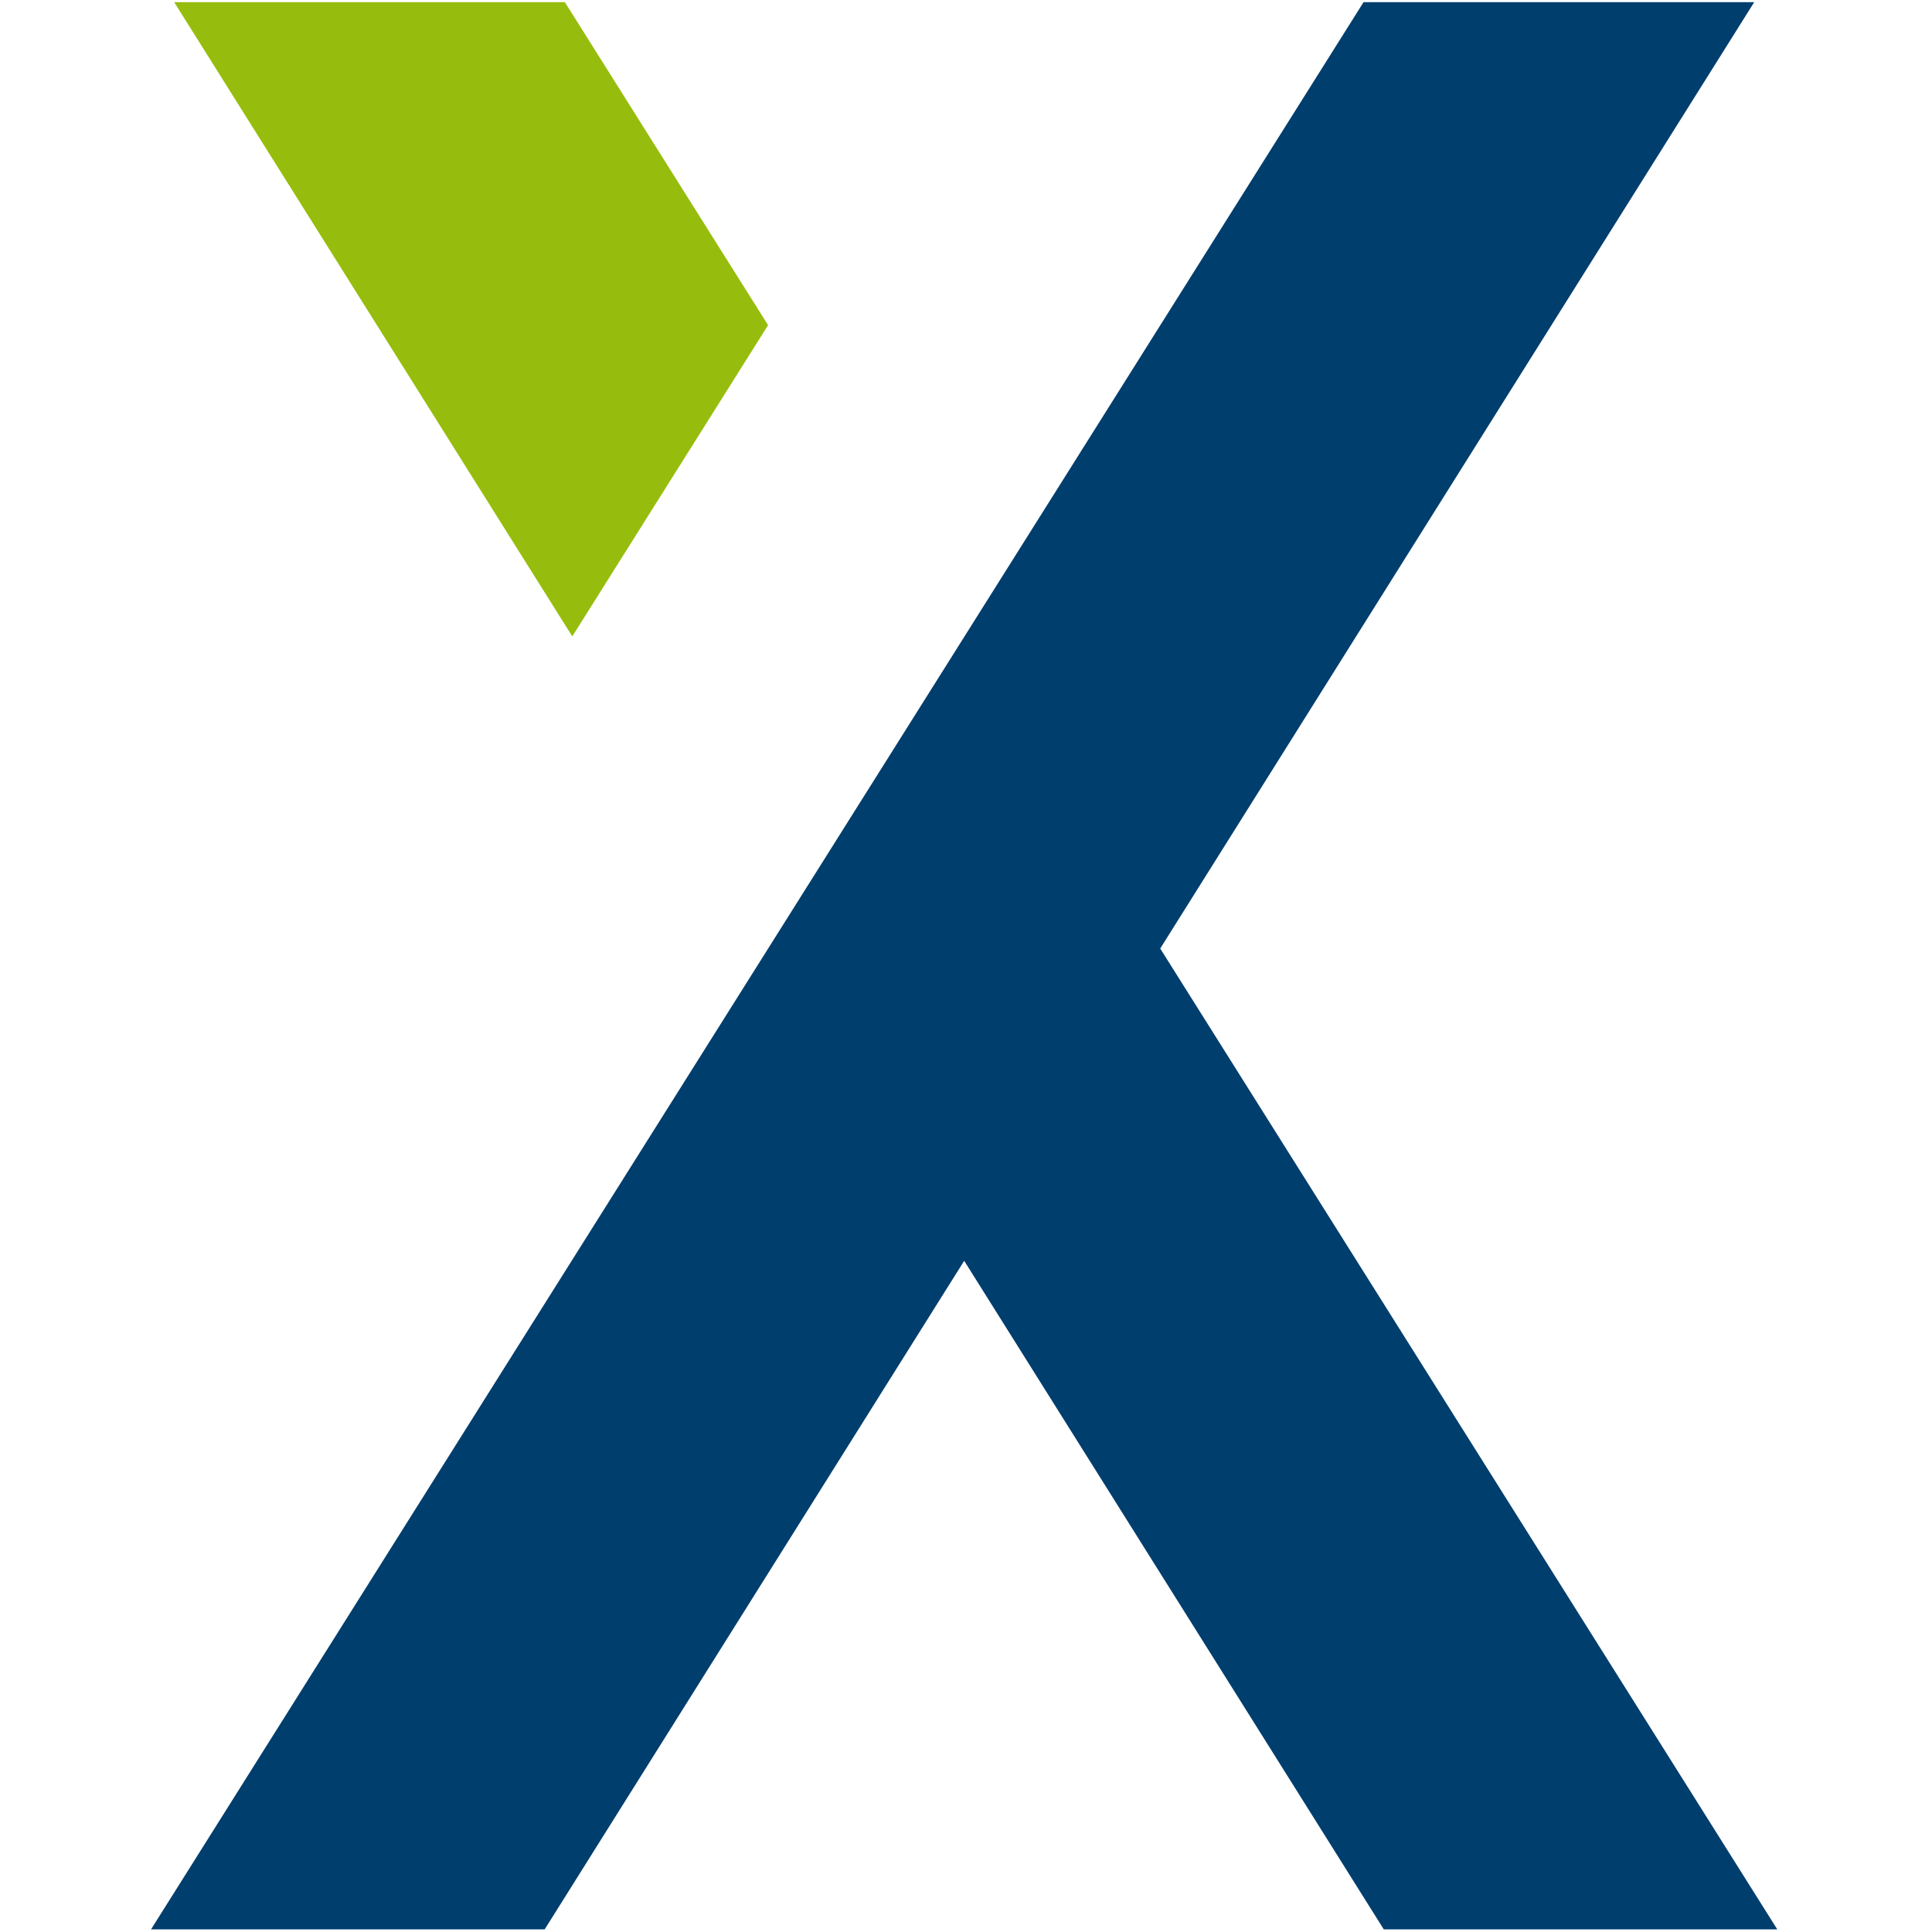 <svg xmlns="http://www.w3.org/2000/svg" id="Ebene_1" viewBox="0 0 512 512"><defs><style>.cls-1{fill:#003e6d;}.cls-1,.cls-2{stroke-width:0px;}.cls-2{fill:#96bd0d;}</style></defs><polygon class="cls-2" points="203.55 86.17 149.7 .58 46.16 .58 151.66 168.65 203.55 86.17"/><polygon class="cls-1" points="471 511.31 307.47 251.37 464.88 .58 361.35 .58 40.02 511.31 144.34 511.31 255.52 334.13 366.72 511.31 471 511.31"/></svg>